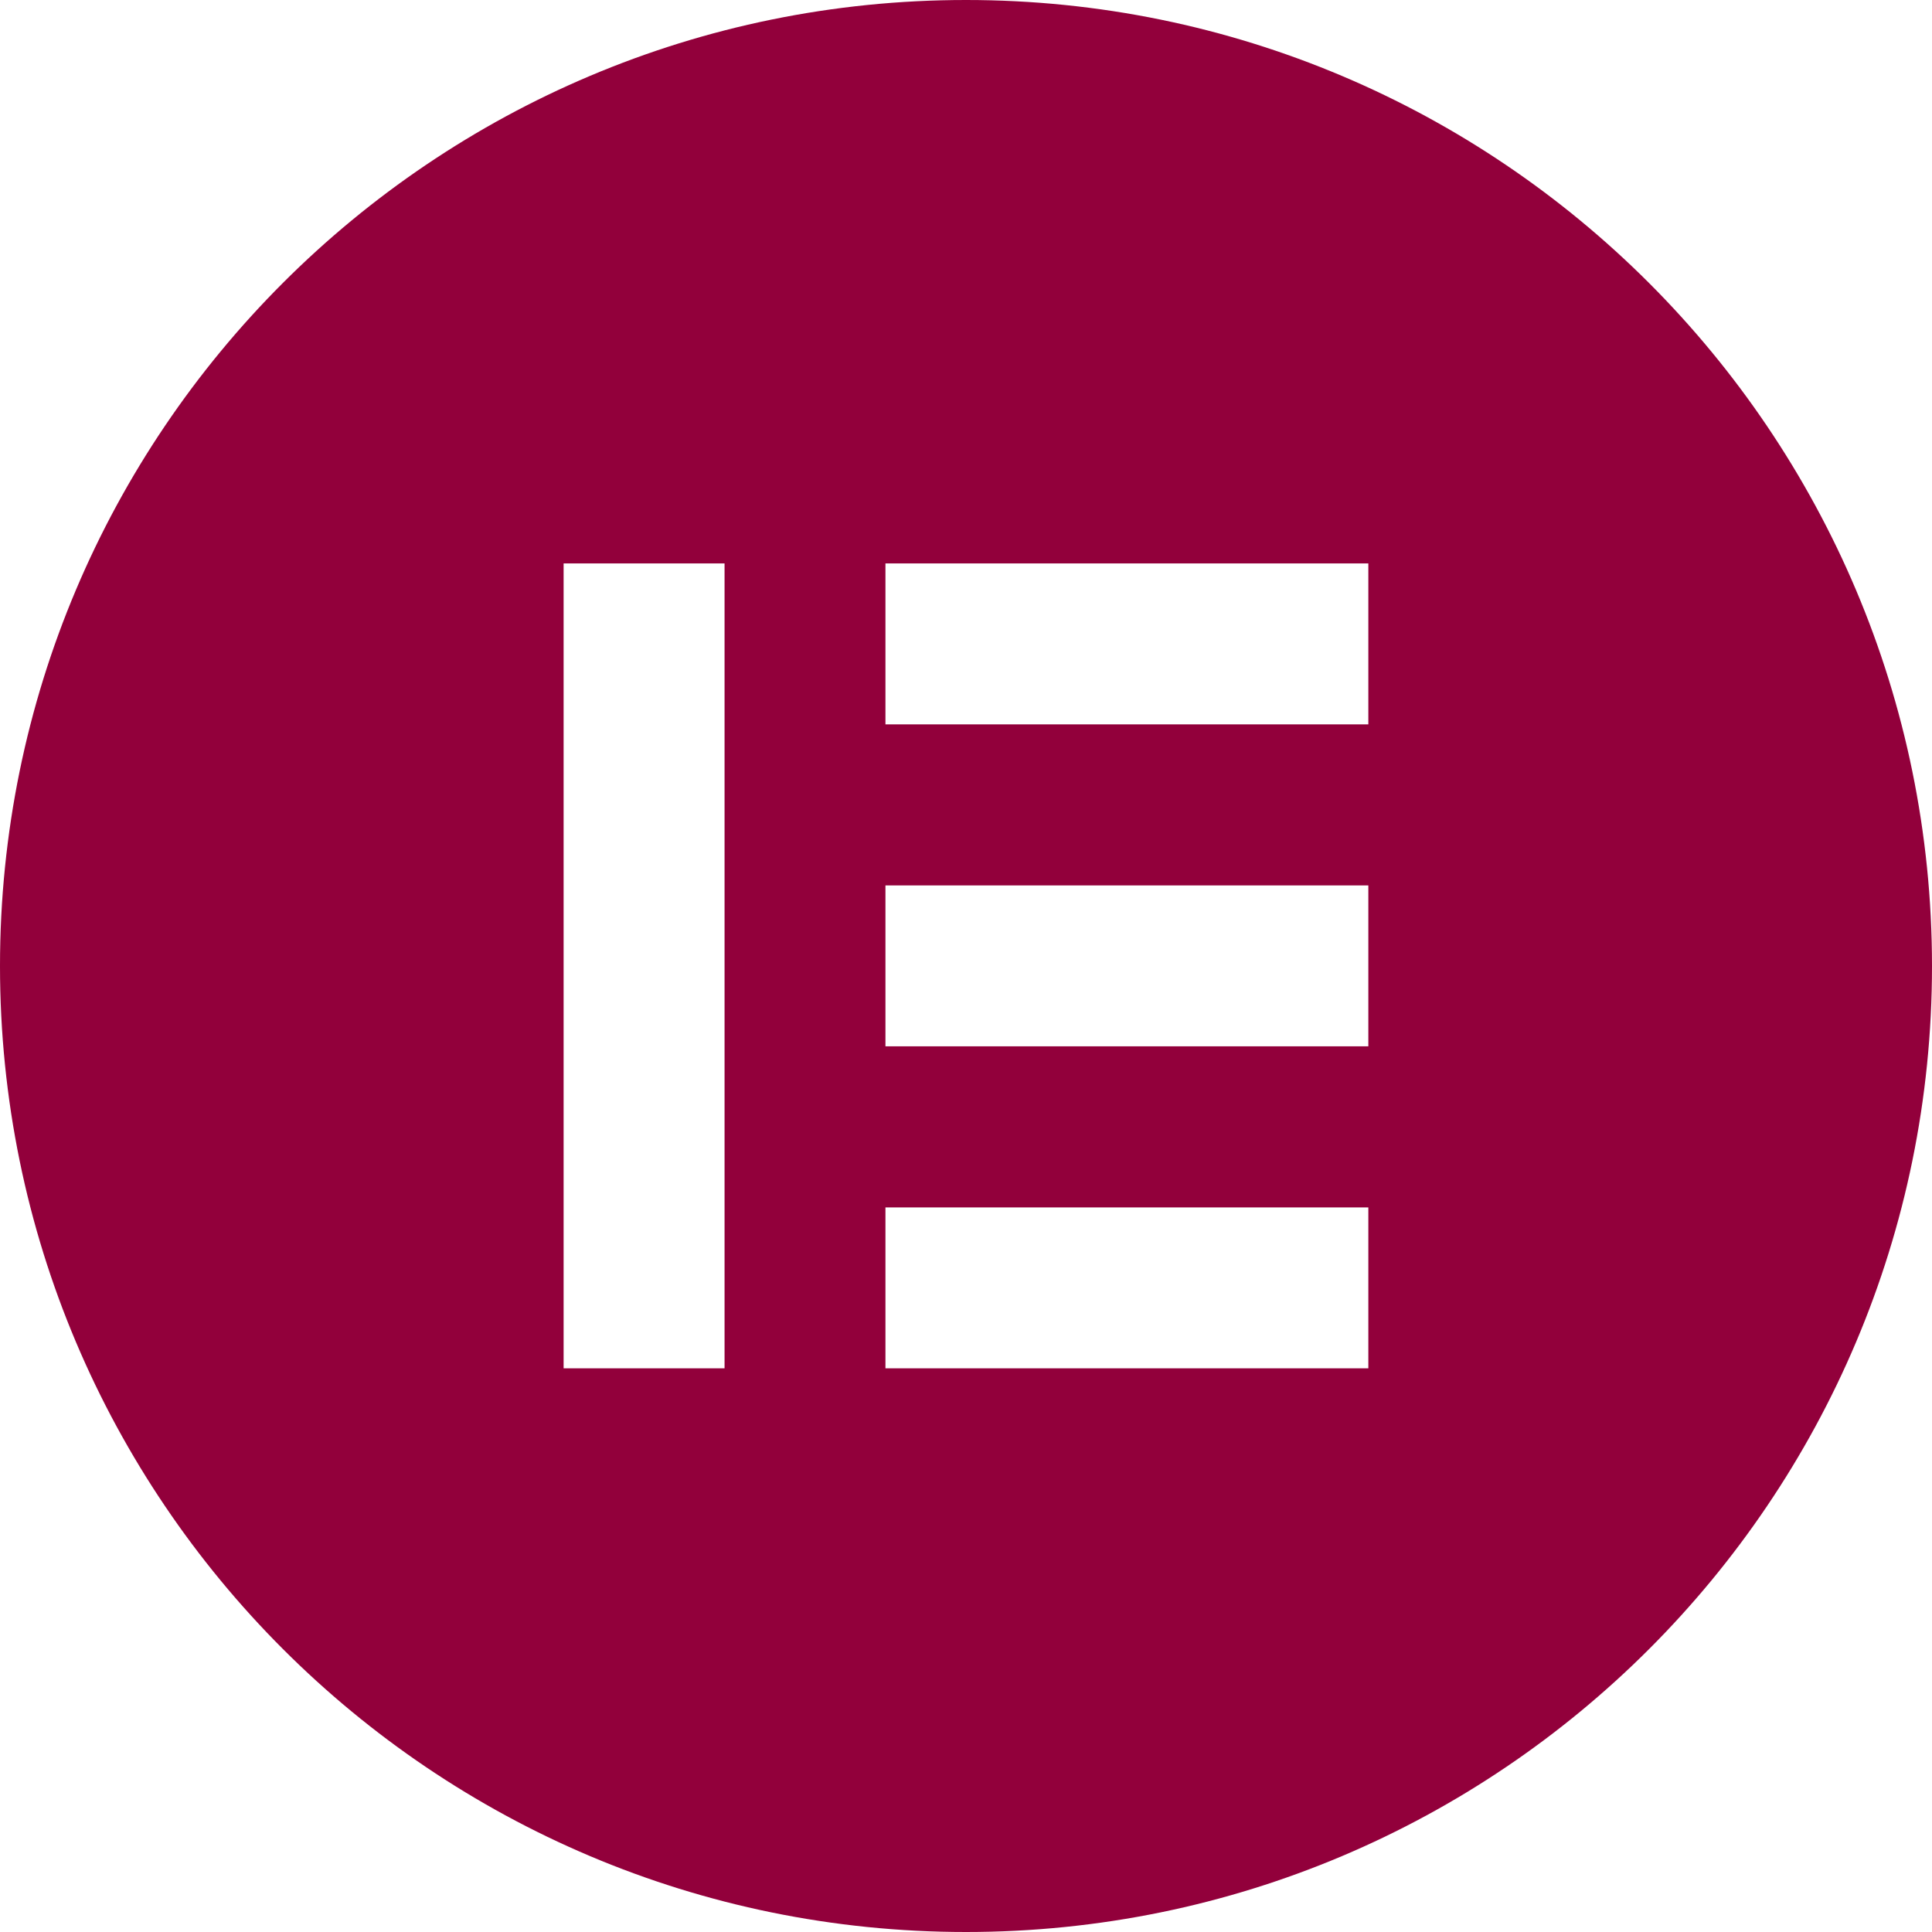<svg width="36" height="36" viewBox="0 0 36 36" fill="none" xmlns="http://www.w3.org/2000/svg">
<path d="M18 0C8.058 0 0 8.058 0 18C0 27.939 8.058 36 18 36C27.942 36 36 27.942 36 18C35.997 8.058 27.939 0 18 0ZM13.501 25.497H10.502V10.499H13.501V25.497ZM25.497 25.497H16.499V22.499H25.497V25.497ZM25.497 19.497H16.499V16.499H25.497V19.497ZM25.497 13.498H16.499V10.499H25.497V13.498Z" fill="#92003B"/>
</svg>
